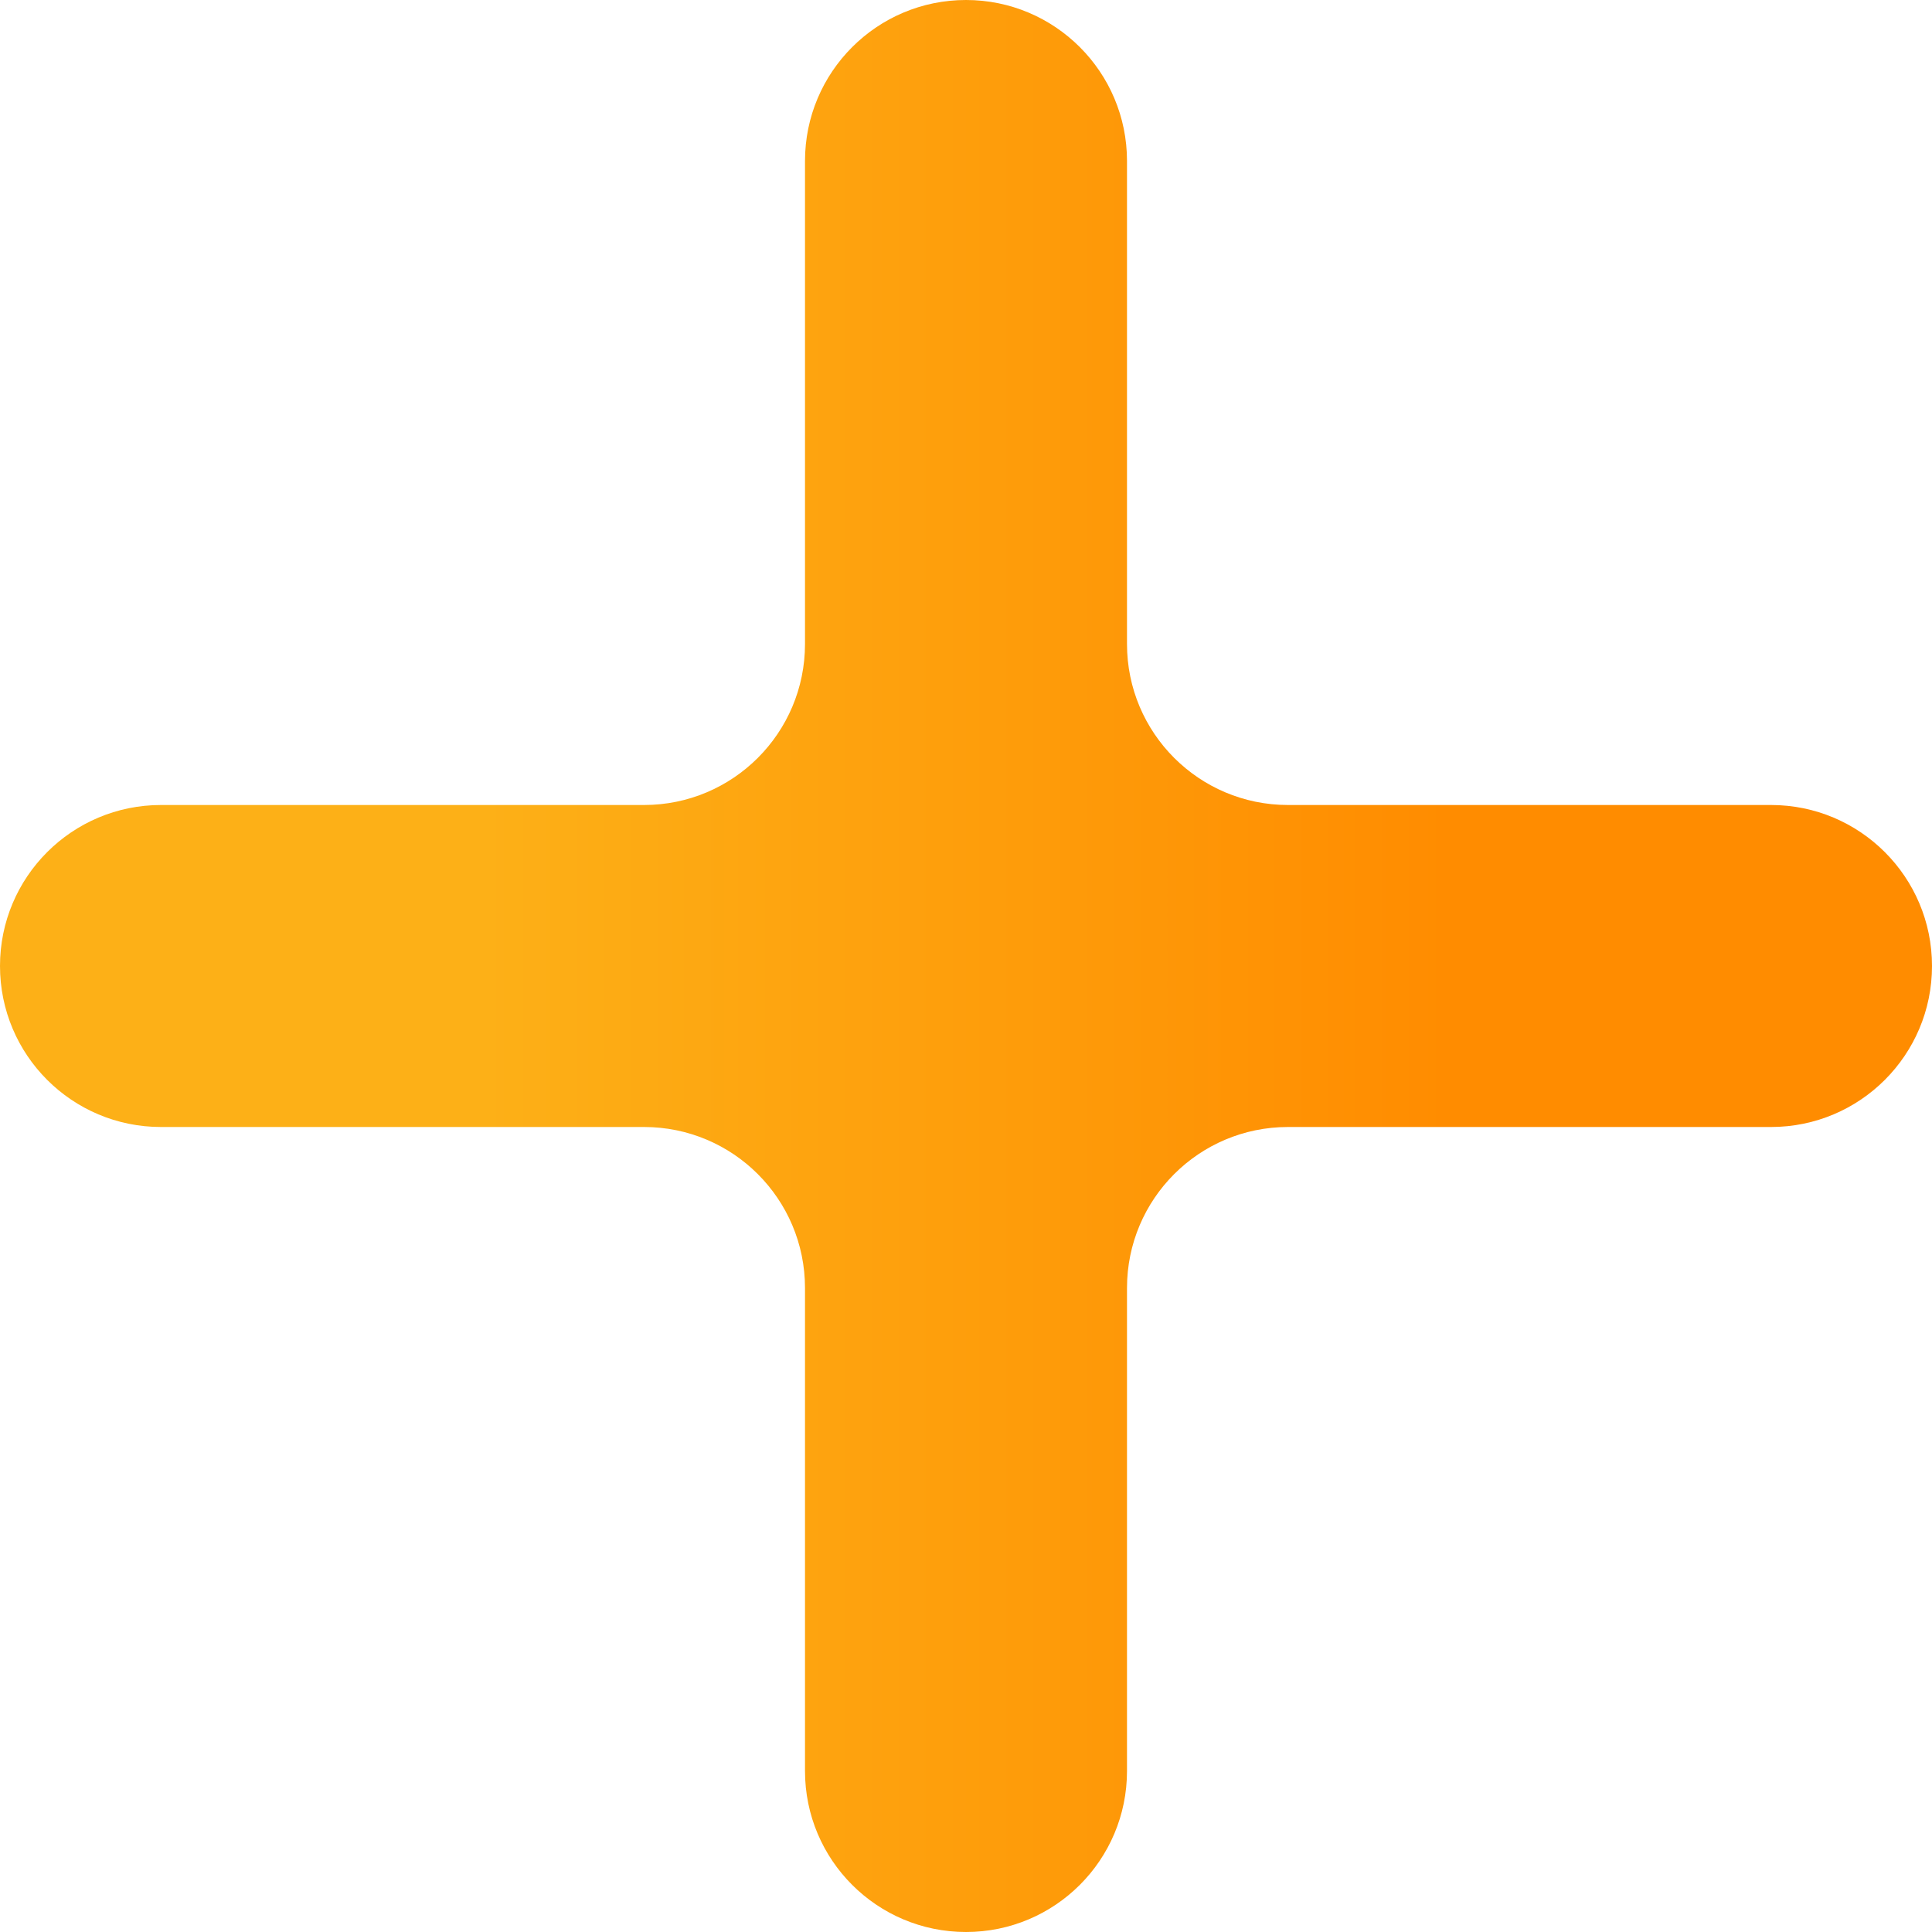 <svg width="24" height="24" viewBox="0 0 24 24" fill="none" xmlns="http://www.w3.org/2000/svg">
<path d="M14 8C14 9.105 14.895 10 16 10H22C23.105 10 24 10.895 24 12C24 13.105 23.105 14 22 14H16C14.895 14 14 14.895 14 16V22C14 23.105 13.105 24 12 24C10.895 24 10 23.105 10 22V16C10 14.895 9.105 14 8 14H2C0.895 14 0 13.105 0 12C0 10.895 0.895 10 2 10H8C9.105 10 10 9.105 10 8V2C10 0.895 10.895 0 12 0C13.105 0 14 0.895 14 2V8Z" fill="url(#paint0_linear_1876_34763)"/>
<defs>
<linearGradient id="paint0_linear_1876_34763" x1="0" y1="12" x2="24" y2="12" gradientUnits="userSpaceOnUse">
<stop offset="0.25" stop-color="#FDB017"/>
<stop offset="0.75" stop-color="#FF8C00"/>
</linearGradient>
</defs>
</svg>

